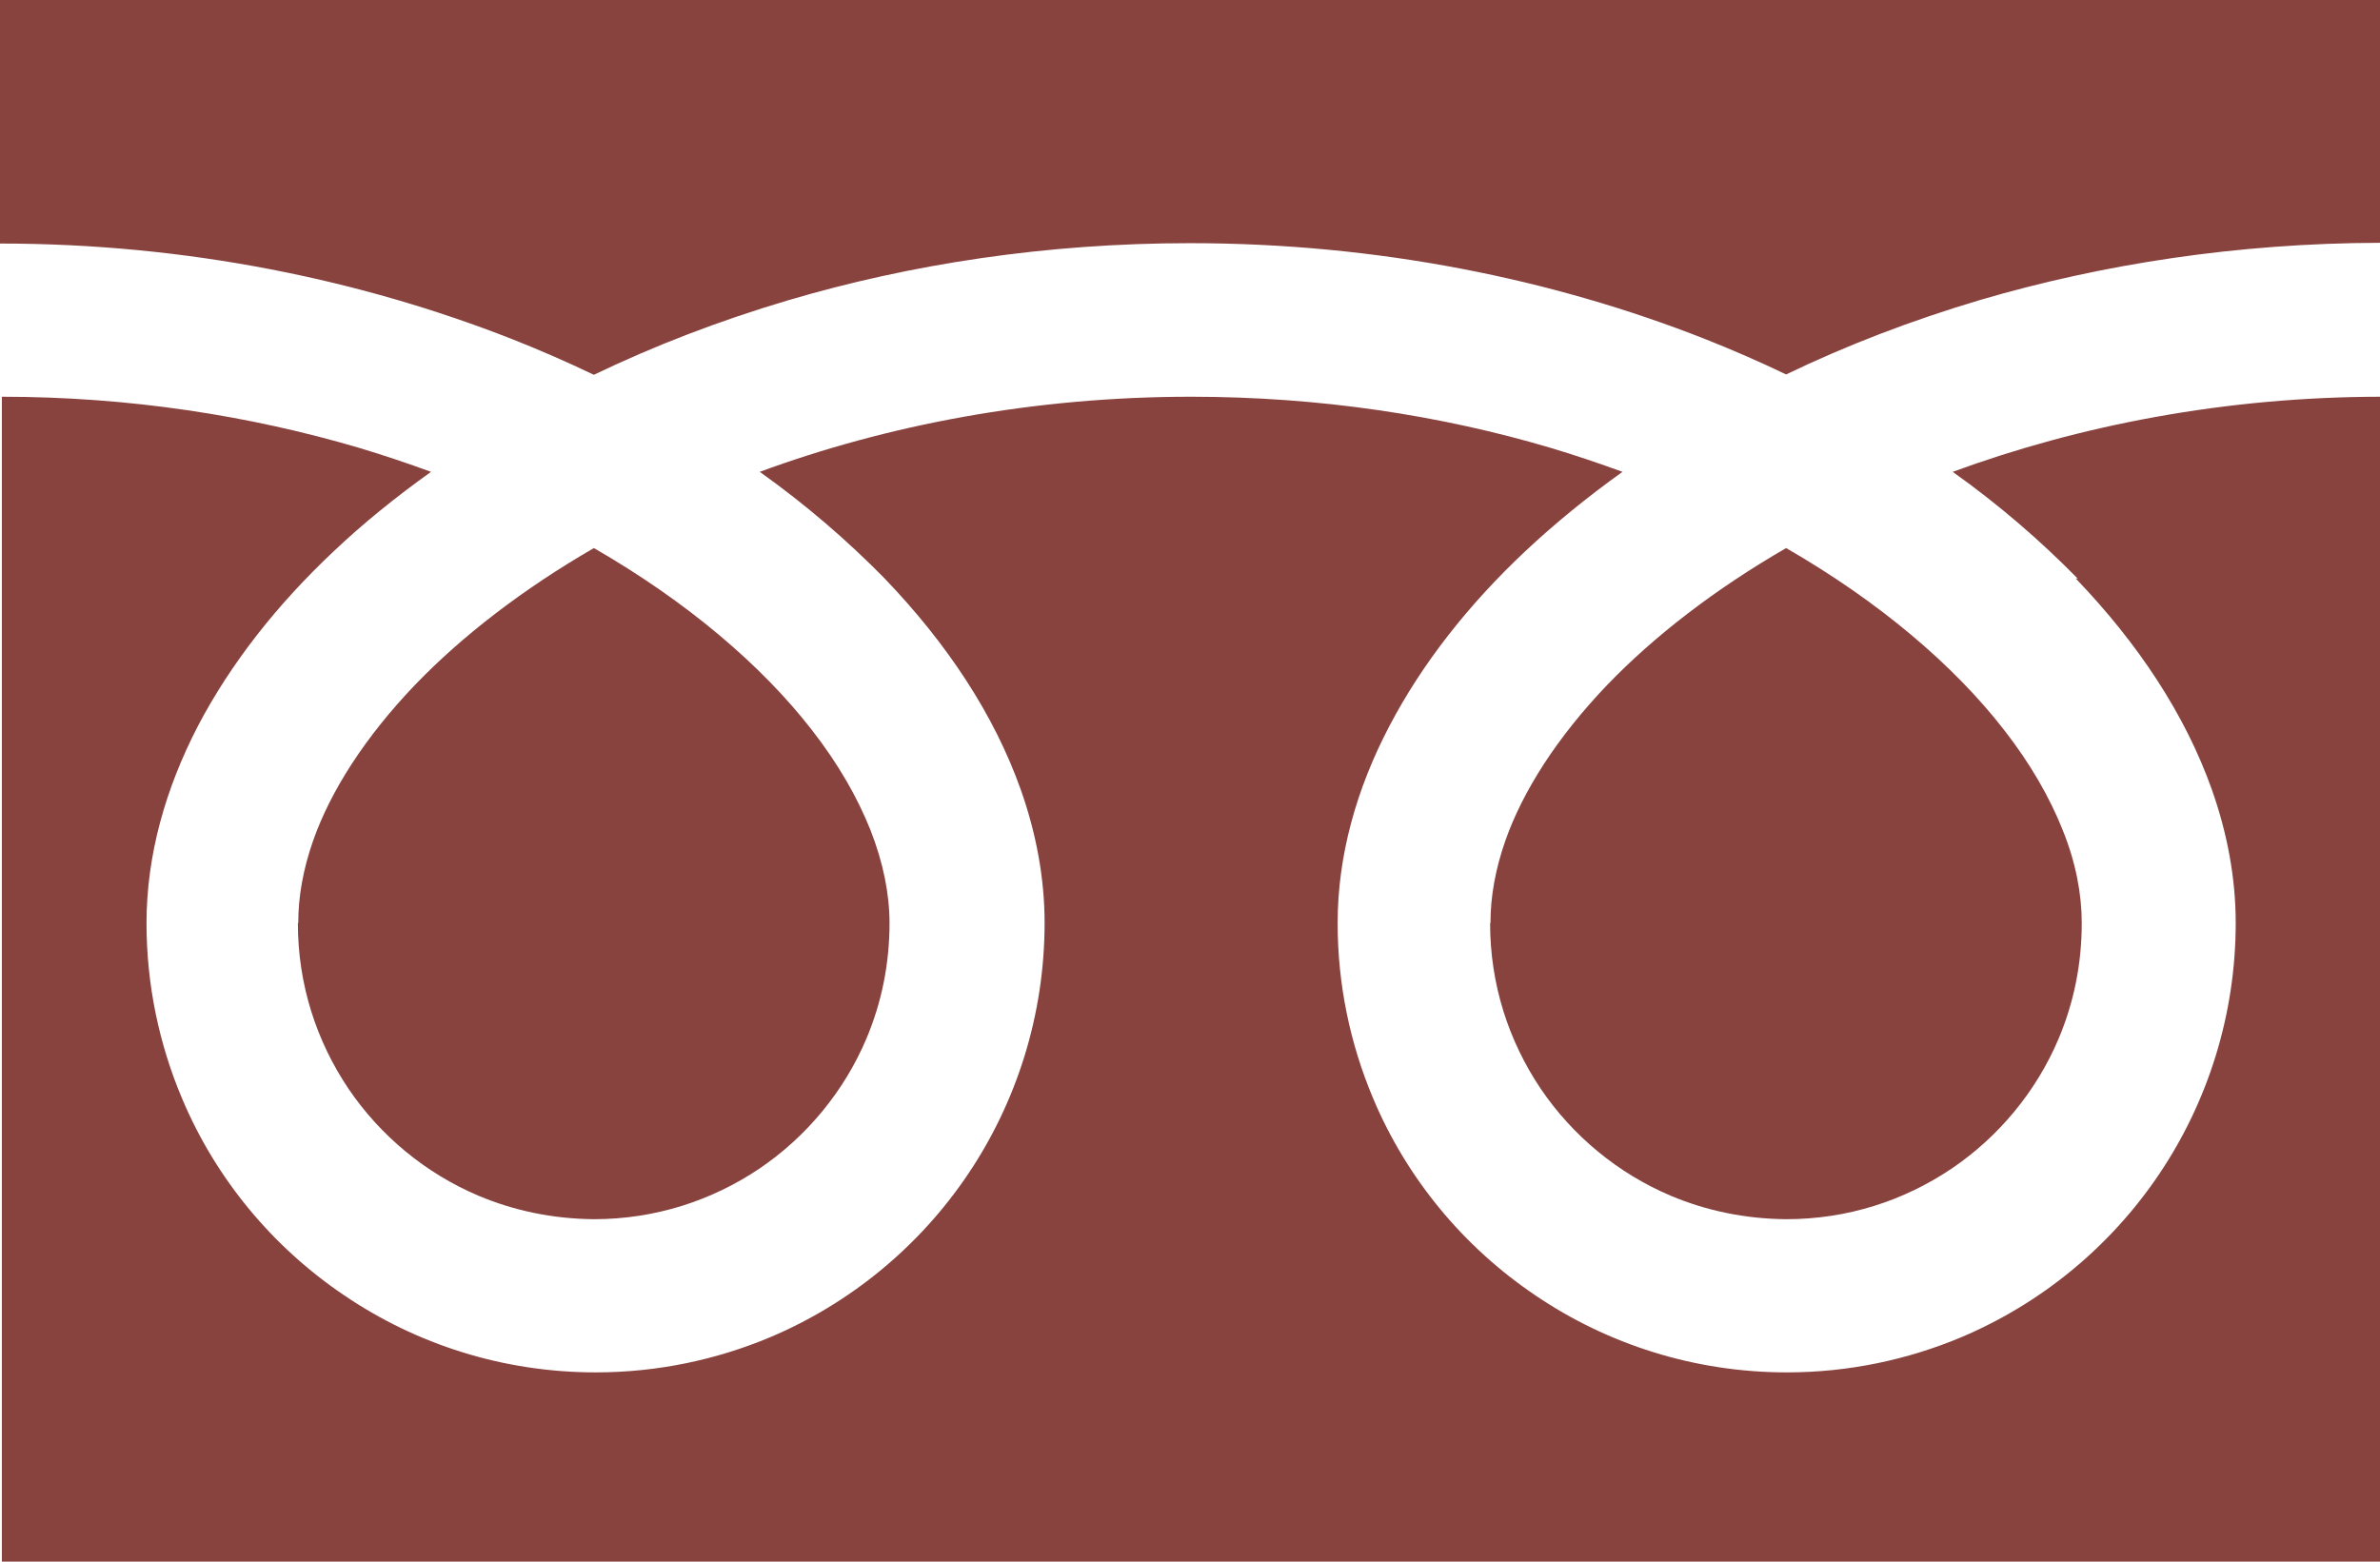 <svg viewBox="0 0 64 42" xmlns="http://www.w3.org/2000/svg"><g fill="#89433f"><path d="m0 0v6.55c5.04 0 9.72.98 13.77 2.57.76.3 1.49.62 2.2.96 1.62-.78 3.36-1.45 5.21-2 3.31-.98 6.96-1.54 10.82-1.54 5.06 0 9.76.97 13.83 2.57.76.3 1.49.62 2.2.96 1.62-.78 3.36-1.45 5.21-2 3.3-.97 6.93-1.53 10.76-1.54v-6.53z"/><path d="m40.07 24.83c0 1.65.5 3.17 1.36 4.45.86 1.27 2.08 2.28 3.5 2.88.95.4 1.99.62 3.1.63 1.66 0 3.17-.5 4.45-1.36 1.27-.86 2.28-2.08 2.88-3.5.4-.95.62-1.99.62-3.1 0-.79-.16-1.63-.51-2.5-.35-.88-.87-1.79-1.58-2.7-1.35-1.74-3.36-3.45-5.86-4.89-1.92 1.11-3.55 2.37-4.81 3.68-1.34 1.4-2.27 2.85-2.74 4.19-.27.77-.4 1.51-.4 2.21z"/><path d="m55.82 15.56c1.67 1.74 2.94 3.65 3.66 5.68.41 1.16.64 2.37.64 3.58 0 2.49-.76 4.83-2.06 6.76s-3.14 3.46-5.31 4.38c-1.45.61-3.04.95-4.7.95-2.49 0-4.83-.76-6.76-2.07-1.93-1.3-3.46-3.14-4.37-5.31-.61-1.45-.95-3.04-.95-4.7 0-1.83.51-3.62 1.39-5.3s2.12-3.26 3.65-4.7c.8-.75 1.67-1.46 2.62-2.14-.63-.23-1.28-.45-1.95-.65-2.94-.87-6.2-1.37-9.65-1.37-4.23 0-8.18.76-11.6 2.02 1.25.89 2.37 1.86 3.36 2.87 1.67 1.74 2.94 3.65 3.66 5.68.41 1.16.64 2.37.64 3.58 0 2.49-.76 4.83-2.06 6.76s-3.14 3.46-5.31 4.38c-1.45.61-3.04.95-4.7.95-2.5 0-4.83-.76-6.76-2.07-1.93-1.3-3.46-3.14-4.37-5.31-.61-1.45-.95-3.04-.95-4.7 0-1.83.51-3.62 1.38-5.3.88-1.68 2.12-3.26 3.65-4.7.79-.75 1.67-1.46 2.62-2.14-.63-.23-1.28-.45-1.95-.65-2.92-.86-6.16-1.37-9.59-1.37v31.33h64v-31.33c-4.21 0-8.14.77-11.54 2.02 1.25.89 2.37 1.86 3.36 2.87z"/><path d="m8.01 24.83c0 1.65.5 3.17 1.36 4.45.86 1.27 2.08 2.28 3.5 2.88.95.4 1.99.62 3.1.63 1.65 0 3.17-.5 4.45-1.36 1.27-.86 2.28-2.08 2.88-3.5.4-.95.62-1.99.62-3.1 0-.79-.17-1.63-.51-2.5-.35-.88-.87-1.79-1.58-2.7-1.35-1.74-3.36-3.45-5.86-4.89-1.92 1.11-3.55 2.37-4.81 3.68-1.34 1.4-2.27 2.85-2.74 4.19-.27.77-.4 1.51-.4 2.21z"/></g></svg>